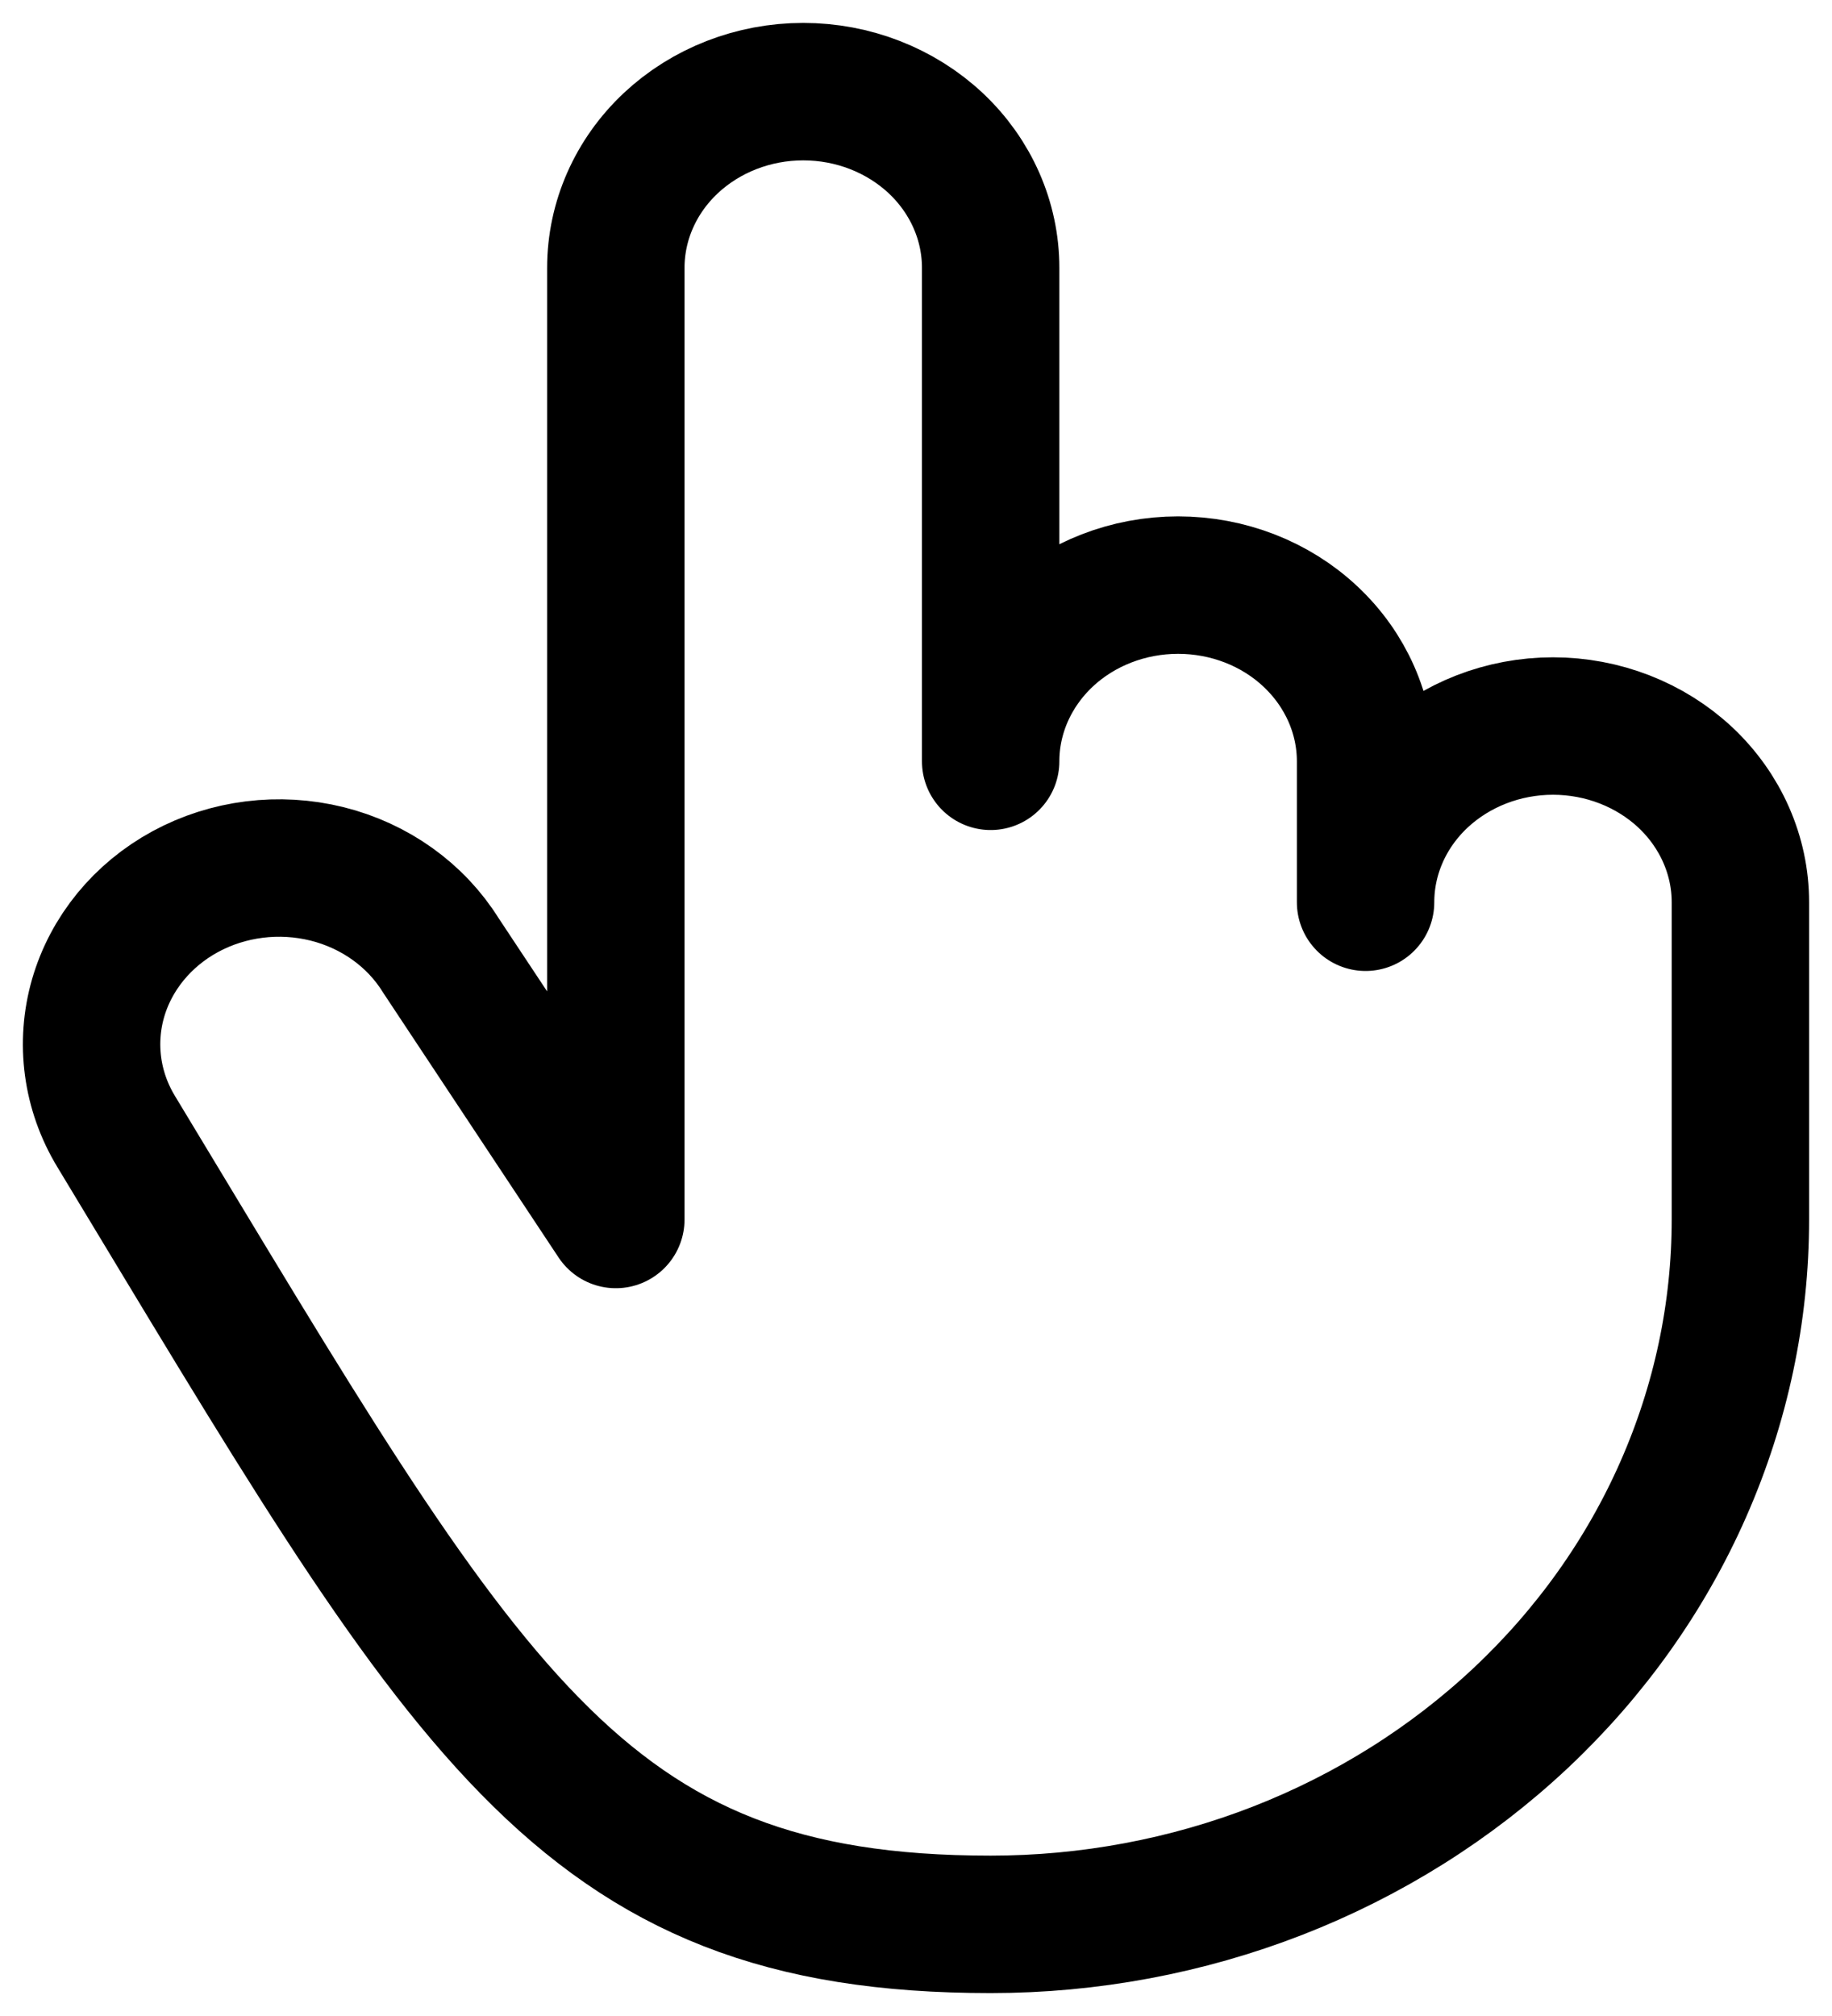 <svg width="20" height="22" viewBox="0 0 20 22" fill="none" xmlns="http://www.w3.org/2000/svg">
<path d="M1.267 12.346C1 11.905 0.93 11.382 1.071 10.892C1.213 10.402 1.555 9.984 2.023 9.73C2.491 9.476 3.047 9.407 3.569 9.536C4.092 9.666 4.538 9.985 4.811 10.423L6.723 13.308V2.923C6.723 2.413 6.938 1.924 7.322 1.563C7.706 1.203 8.226 1 8.769 1C9.312 1 9.832 1.203 10.216 1.563C10.6 1.924 10.815 2.413 10.815 2.923V8.308C10.815 7.798 11.031 7.309 11.414 6.948C11.798 6.587 12.319 6.385 12.861 6.385C13.404 6.385 13.925 6.587 14.308 6.948C14.692 7.309 14.908 7.798 14.908 8.308V9.846C14.908 9.336 15.123 8.847 15.507 8.486C15.891 8.126 16.411 7.923 16.954 7.923C17.497 7.923 18.017 8.126 18.401 8.486C18.784 8.847 19 9.336 19 9.846V13.308C19 14.318 18.788 15.318 18.377 16.251C17.966 17.185 17.363 18.033 16.603 18.747C15.843 19.461 14.94 20.028 13.947 20.415C12.954 20.801 11.89 21 10.815 21C6.295 21 5.105 18.692 1.267 12.346Z" stroke="black" stroke-width="1.5" stroke-linecap="round" stroke-linejoin="round"/>
</svg>
